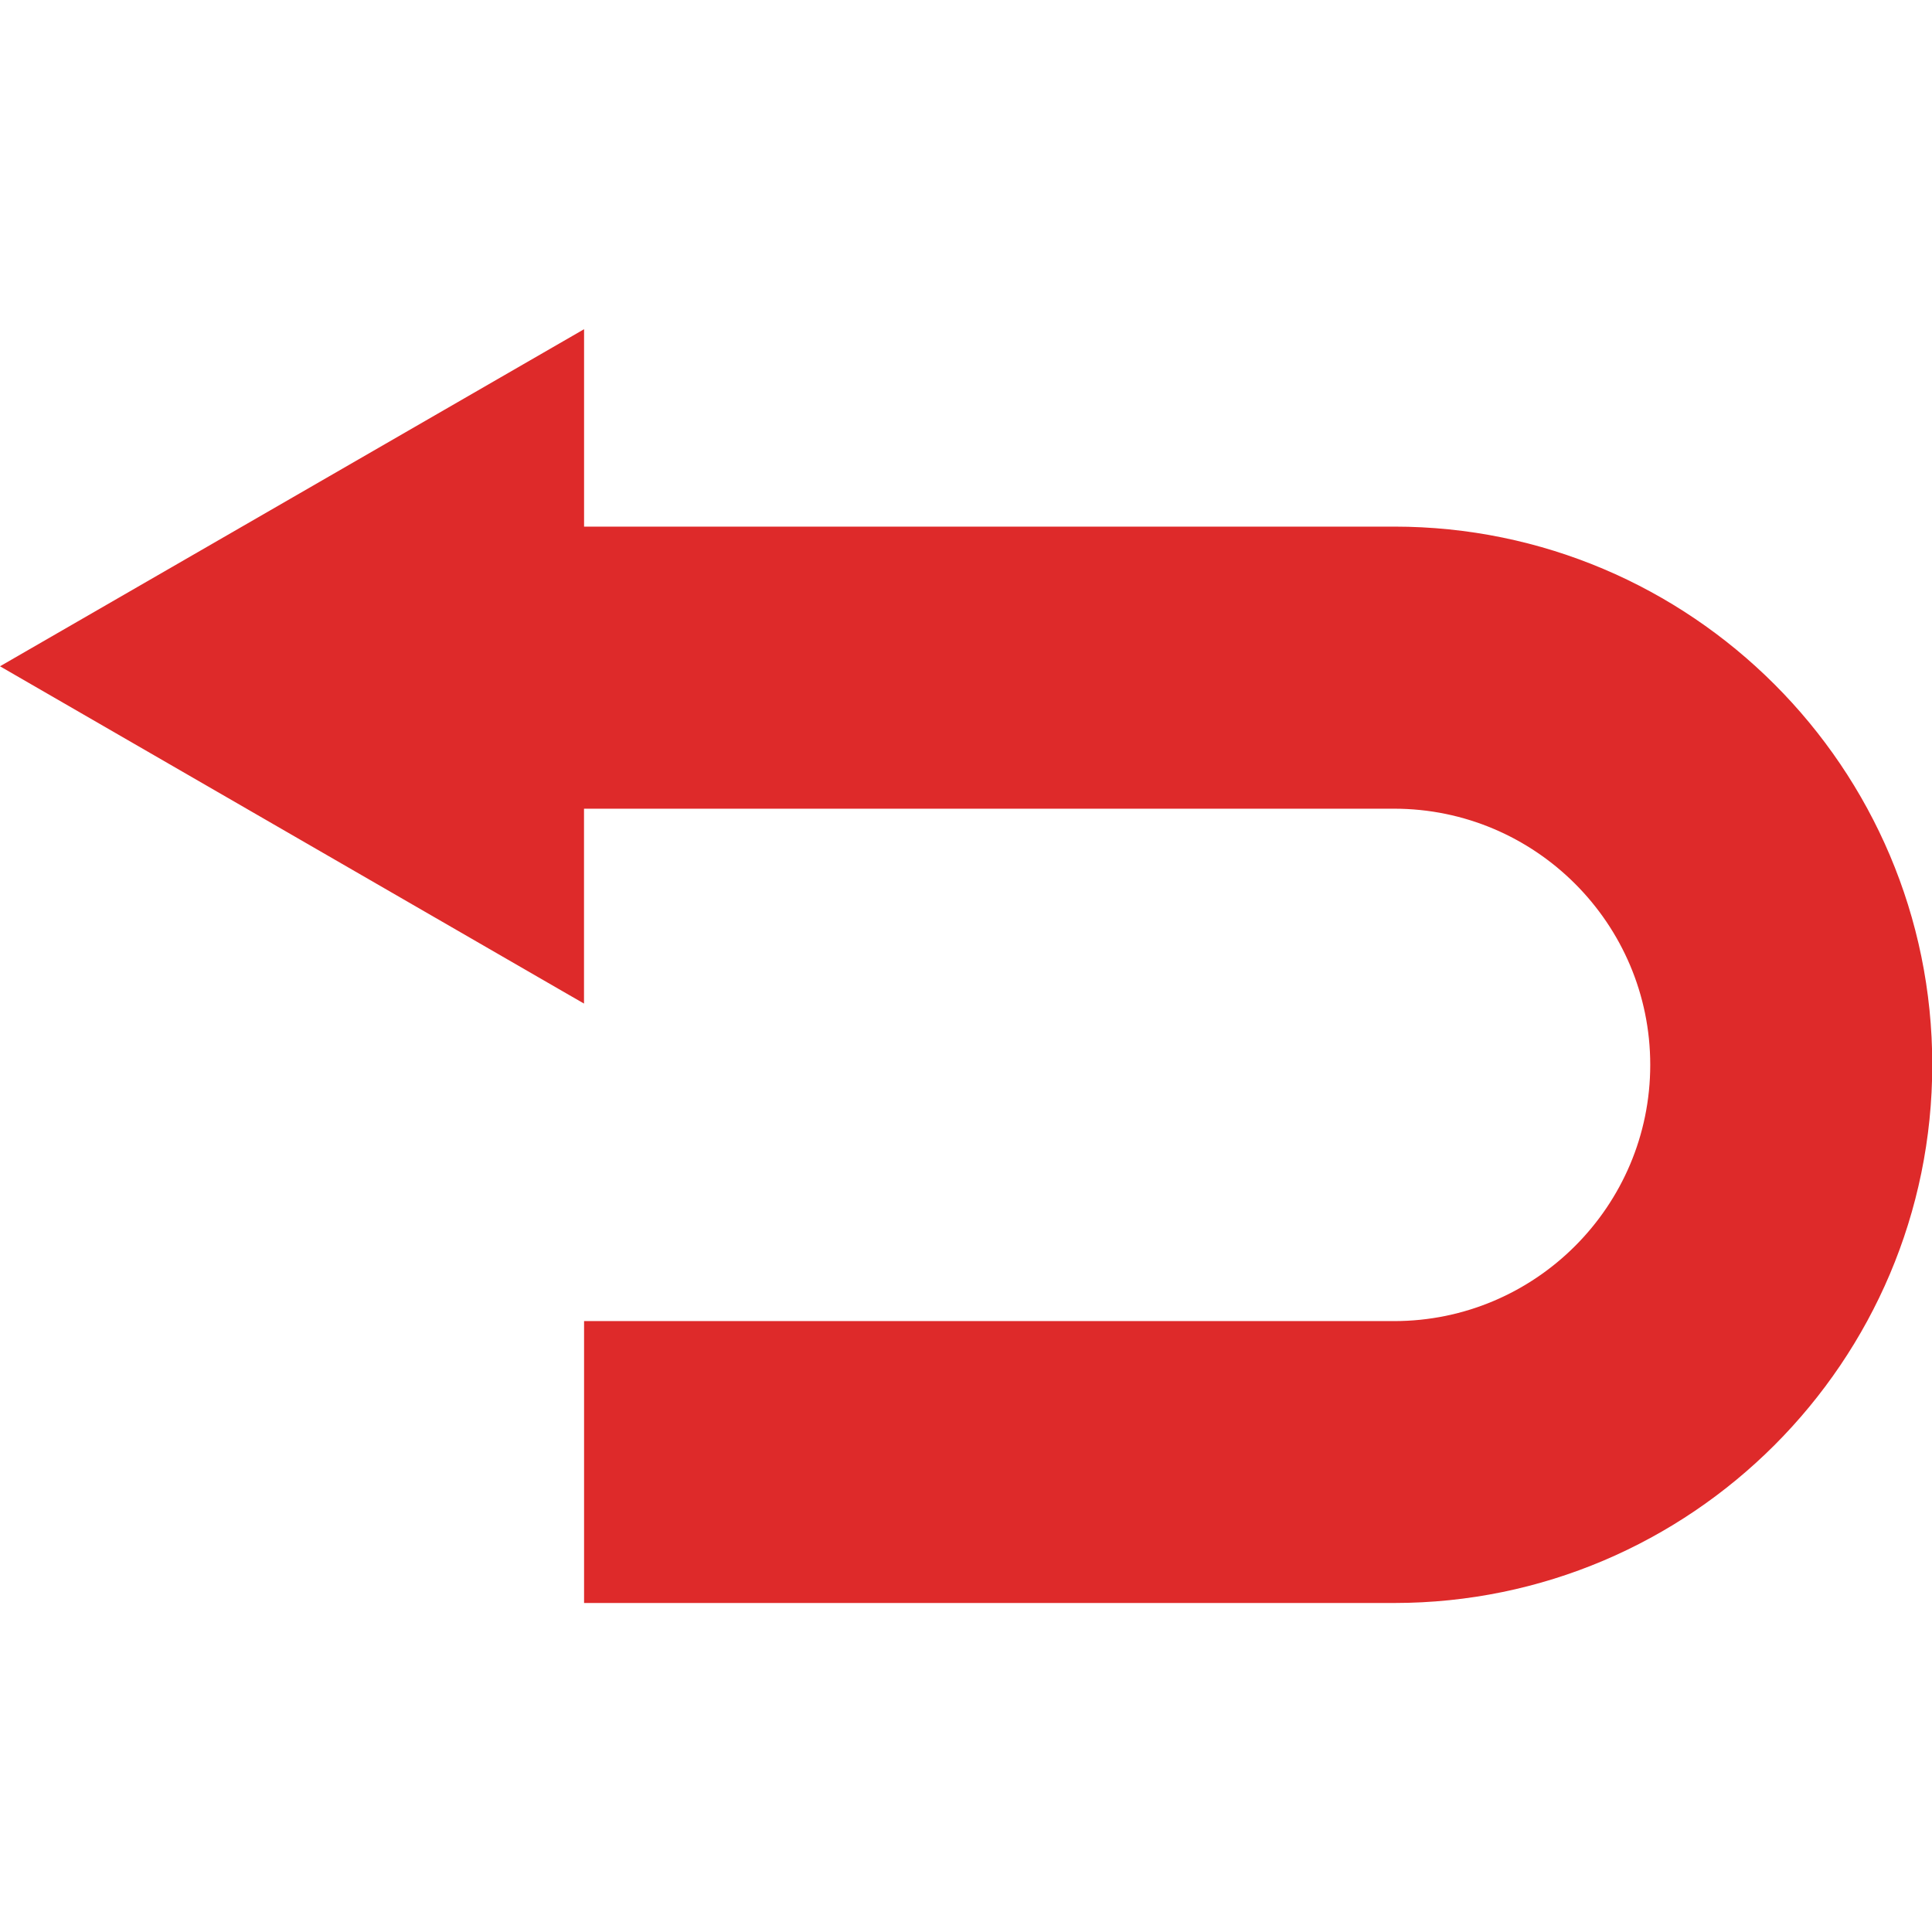 <svg version="1.0" preserveAspectRatio="xMidYMid meet" height="1080" viewBox="0 0 810 810" zoomAndPan="magnify" width="1080" xmlns:xlink="http://www.w3.org/1999/xlink" xmlns="http://www.w3.org/2000/svg"><defs><clipPath id="76334aa14b"><path clip-rule="nonzero" d="M 0 138 L 810 138 L 810 672.297 L 0 672.297 Z M 0 138"></path></clipPath></defs><g clip-path="url(#76334aa14b)"><path fill-rule="nonzero" fill-opacity="1" d="M 810.113 446.379 C 810.113 321.957 708.938 220.785 584.516 220.785 L 244.875 220.785 L 244.875 138.02 L 101.48 220.785 L 0 279.344 L 103.328 339.023 L 235.668 415.465 L 244.848 420.75 L 244.848 339.051 L 584.488 339.051 C 643.664 339.051 691.871 387.23 691.871 446.438 C 691.871 505.695 643.691 553.875 584.488 553.875 L 244.875 553.875 L 244.875 672.062 L 584.516 672.062 C 708.91 672.062 810.113 570.805 810.113 446.379 Z M 810.113 446.379" fill="#de2a2a"></path></g></svg>